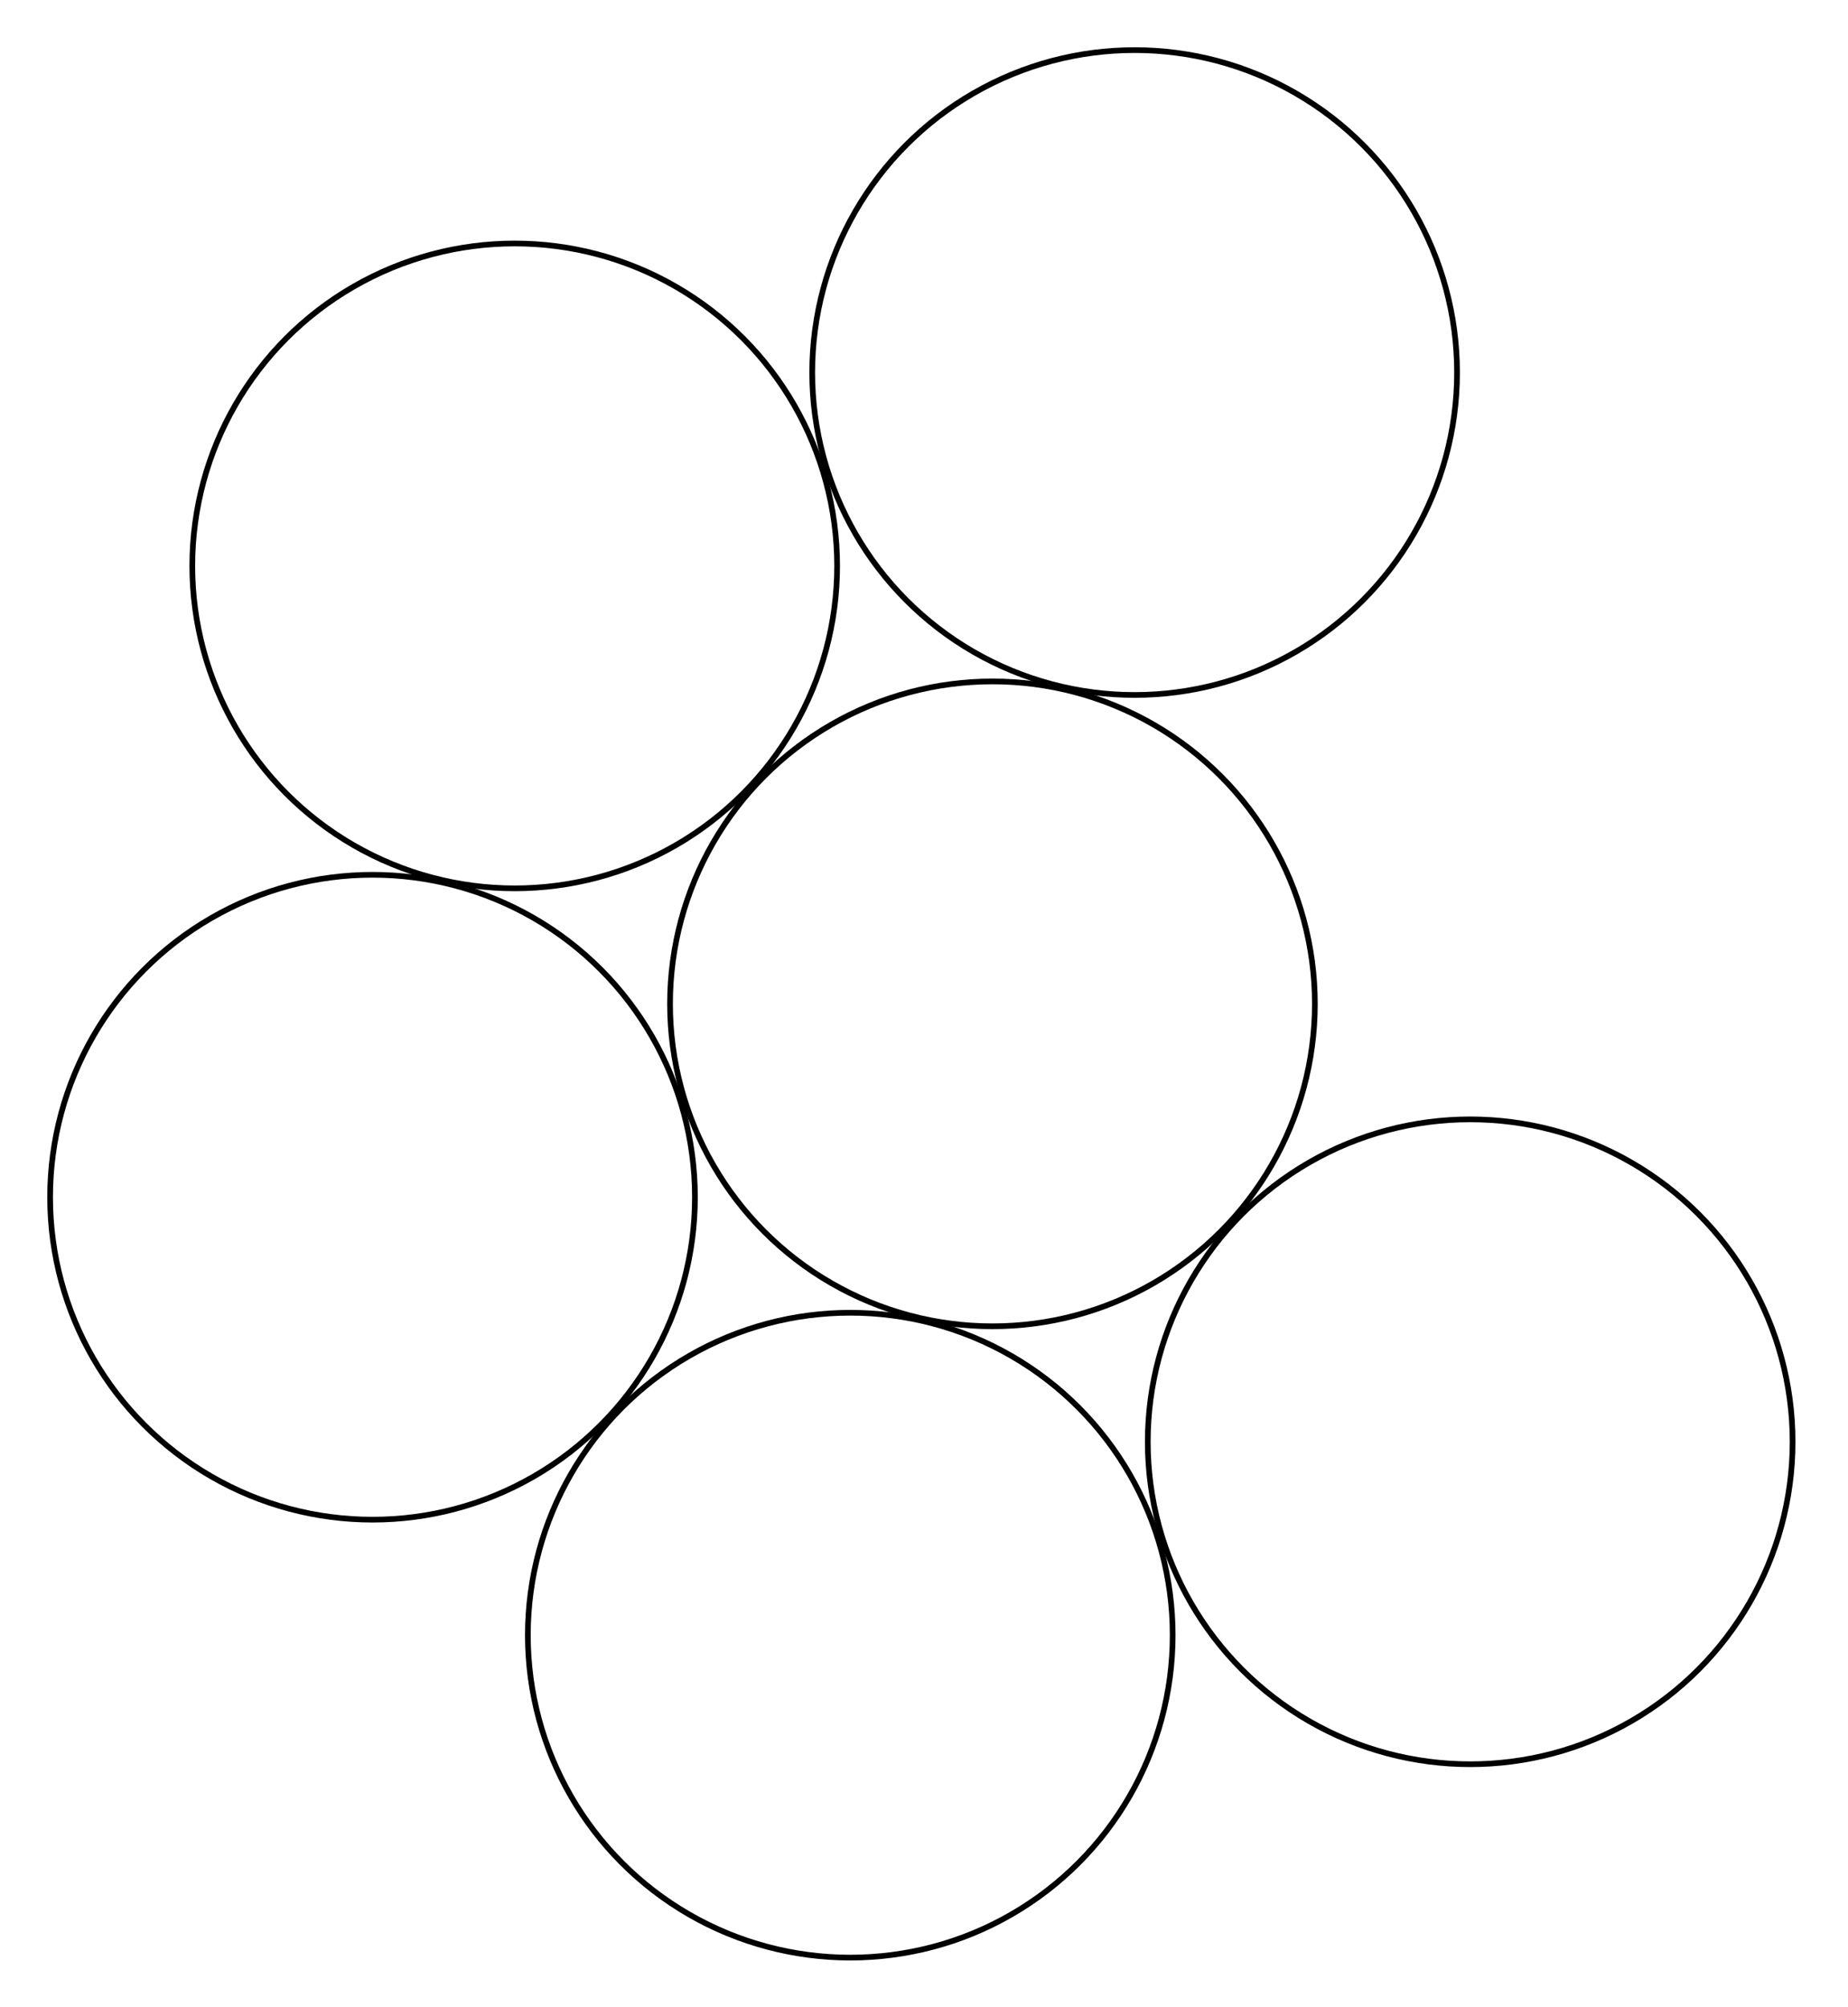 <svg id="a716b80f-87a9-41d6-b520-e799d04dff11" data-name="Ebene 1" xmlns="http://www.w3.org/2000/svg" viewBox="0 0 324.93 352.93"><defs><style>.b38be062-9a24-464d-86e0-72b386a9b51e{fill:none;stroke:#000;stroke-miterlimit:10;}</style></defs><title>sumi_bubbles</title><circle class="b38be062-9a24-464d-86e0-72b386a9b51e" cx="199.5" cy="65.5" r="56.69"/><circle class="b38be062-9a24-464d-86e0-72b386a9b51e" cx="174.5" cy="176.5" r="56.69"/><circle class="b38be062-9a24-464d-86e0-72b386a9b51e" cx="90.5" cy="99.5" r="56.69"/><circle class="b38be062-9a24-464d-86e0-72b386a9b51e" cx="65.5" cy="210.5" r="56.69"/><circle class="b38be062-9a24-464d-86e0-72b386a9b51e" cx="149.5" cy="287.5" r="56.69"/><circle class="b38be062-9a24-464d-86e0-72b386a9b51e" cx="258.5" cy="253.5" r="56.69"/></svg>